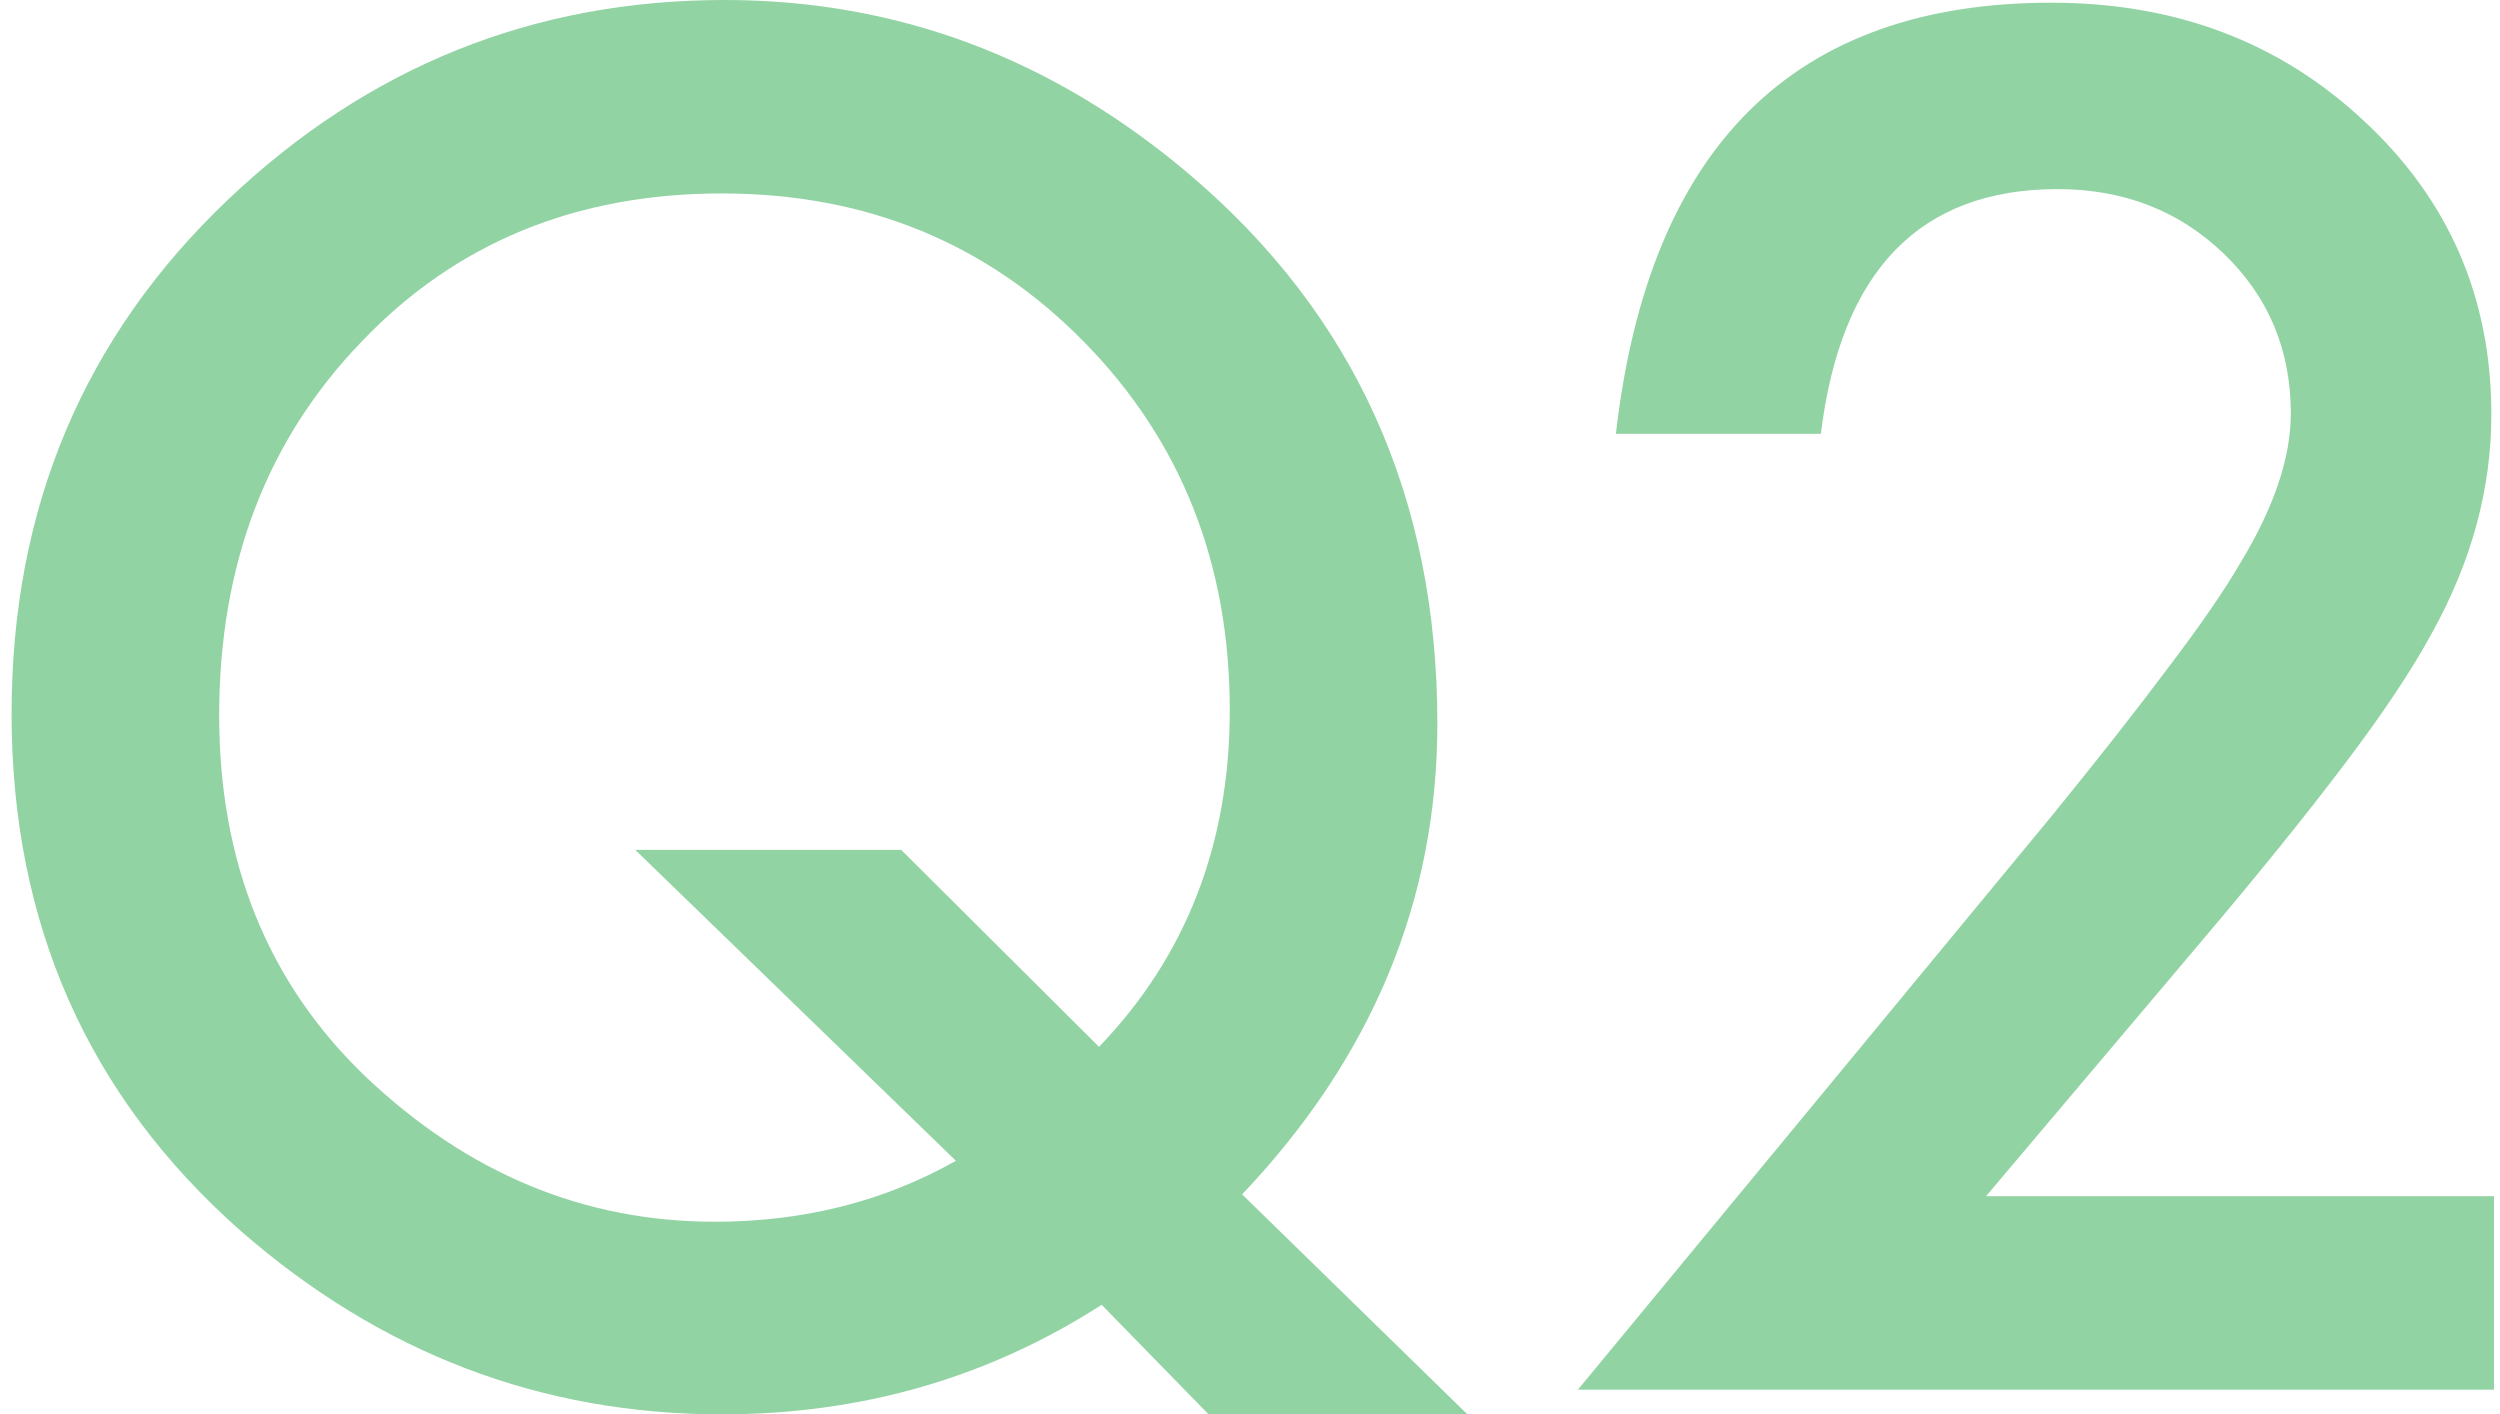 <svg width="76" height="43" viewBox="0 0 76 43" fill="none" xmlns="http://www.w3.org/2000/svg">
<path d="M60.376 36.364H75.818V42.245H47.969L62.363 24.816C63.778 23.079 64.959 21.575 65.908 20.304C66.875 19.033 67.609 17.968 68.11 17.108C69.131 15.425 69.641 13.913 69.641 12.57C69.641 10.636 68.961 9.016 67.6 7.709C66.239 6.402 64.556 5.749 62.551 5.749C58.362 5.749 55.963 8.228 55.354 13.188H49.123C50.126 4.451 54.539 0.082 62.363 0.082C66.141 0.082 69.31 1.282 71.87 3.681C74.448 6.08 75.737 9.052 75.737 12.597C75.737 14.852 75.138 17.064 73.938 19.23C73.329 20.358 72.434 21.701 71.252 23.258C70.089 24.798 68.612 26.624 66.821 28.737L60.376 36.364Z" fill="#91D3A3"/>
<path d="M44.609 42.996H36.741L33.491 39.666C30.036 41.886 26.186 42.996 21.943 42.996C16.447 42.996 11.568 41.134 7.307 37.41C2.67 33.31 0.352 28.073 0.352 21.699C0.352 15.451 2.545 10.241 6.931 6.069C11.192 2.023 16.223 0 22.024 0C27.288 0 32.005 1.772 36.177 5.317C41.19 9.578 43.696 15.137 43.696 21.995C43.696 27.366 41.718 32.137 37.761 36.309L44.609 42.996ZM27.395 25.835L33.411 31.824C36.06 29.067 37.385 25.656 37.385 21.592C37.385 17.134 35.908 13.401 32.954 10.393C30 7.385 26.33 5.881 21.943 5.881C17.503 5.881 13.851 7.385 10.986 10.393C8.104 13.383 6.663 17.17 6.663 21.753C6.663 26.229 8.149 29.89 11.121 32.737C14.218 35.673 17.754 37.141 21.729 37.141C24.432 37.141 26.876 36.523 29.06 35.288L19.311 25.835H27.395Z" fill="#91D3A3"/>
</svg>
